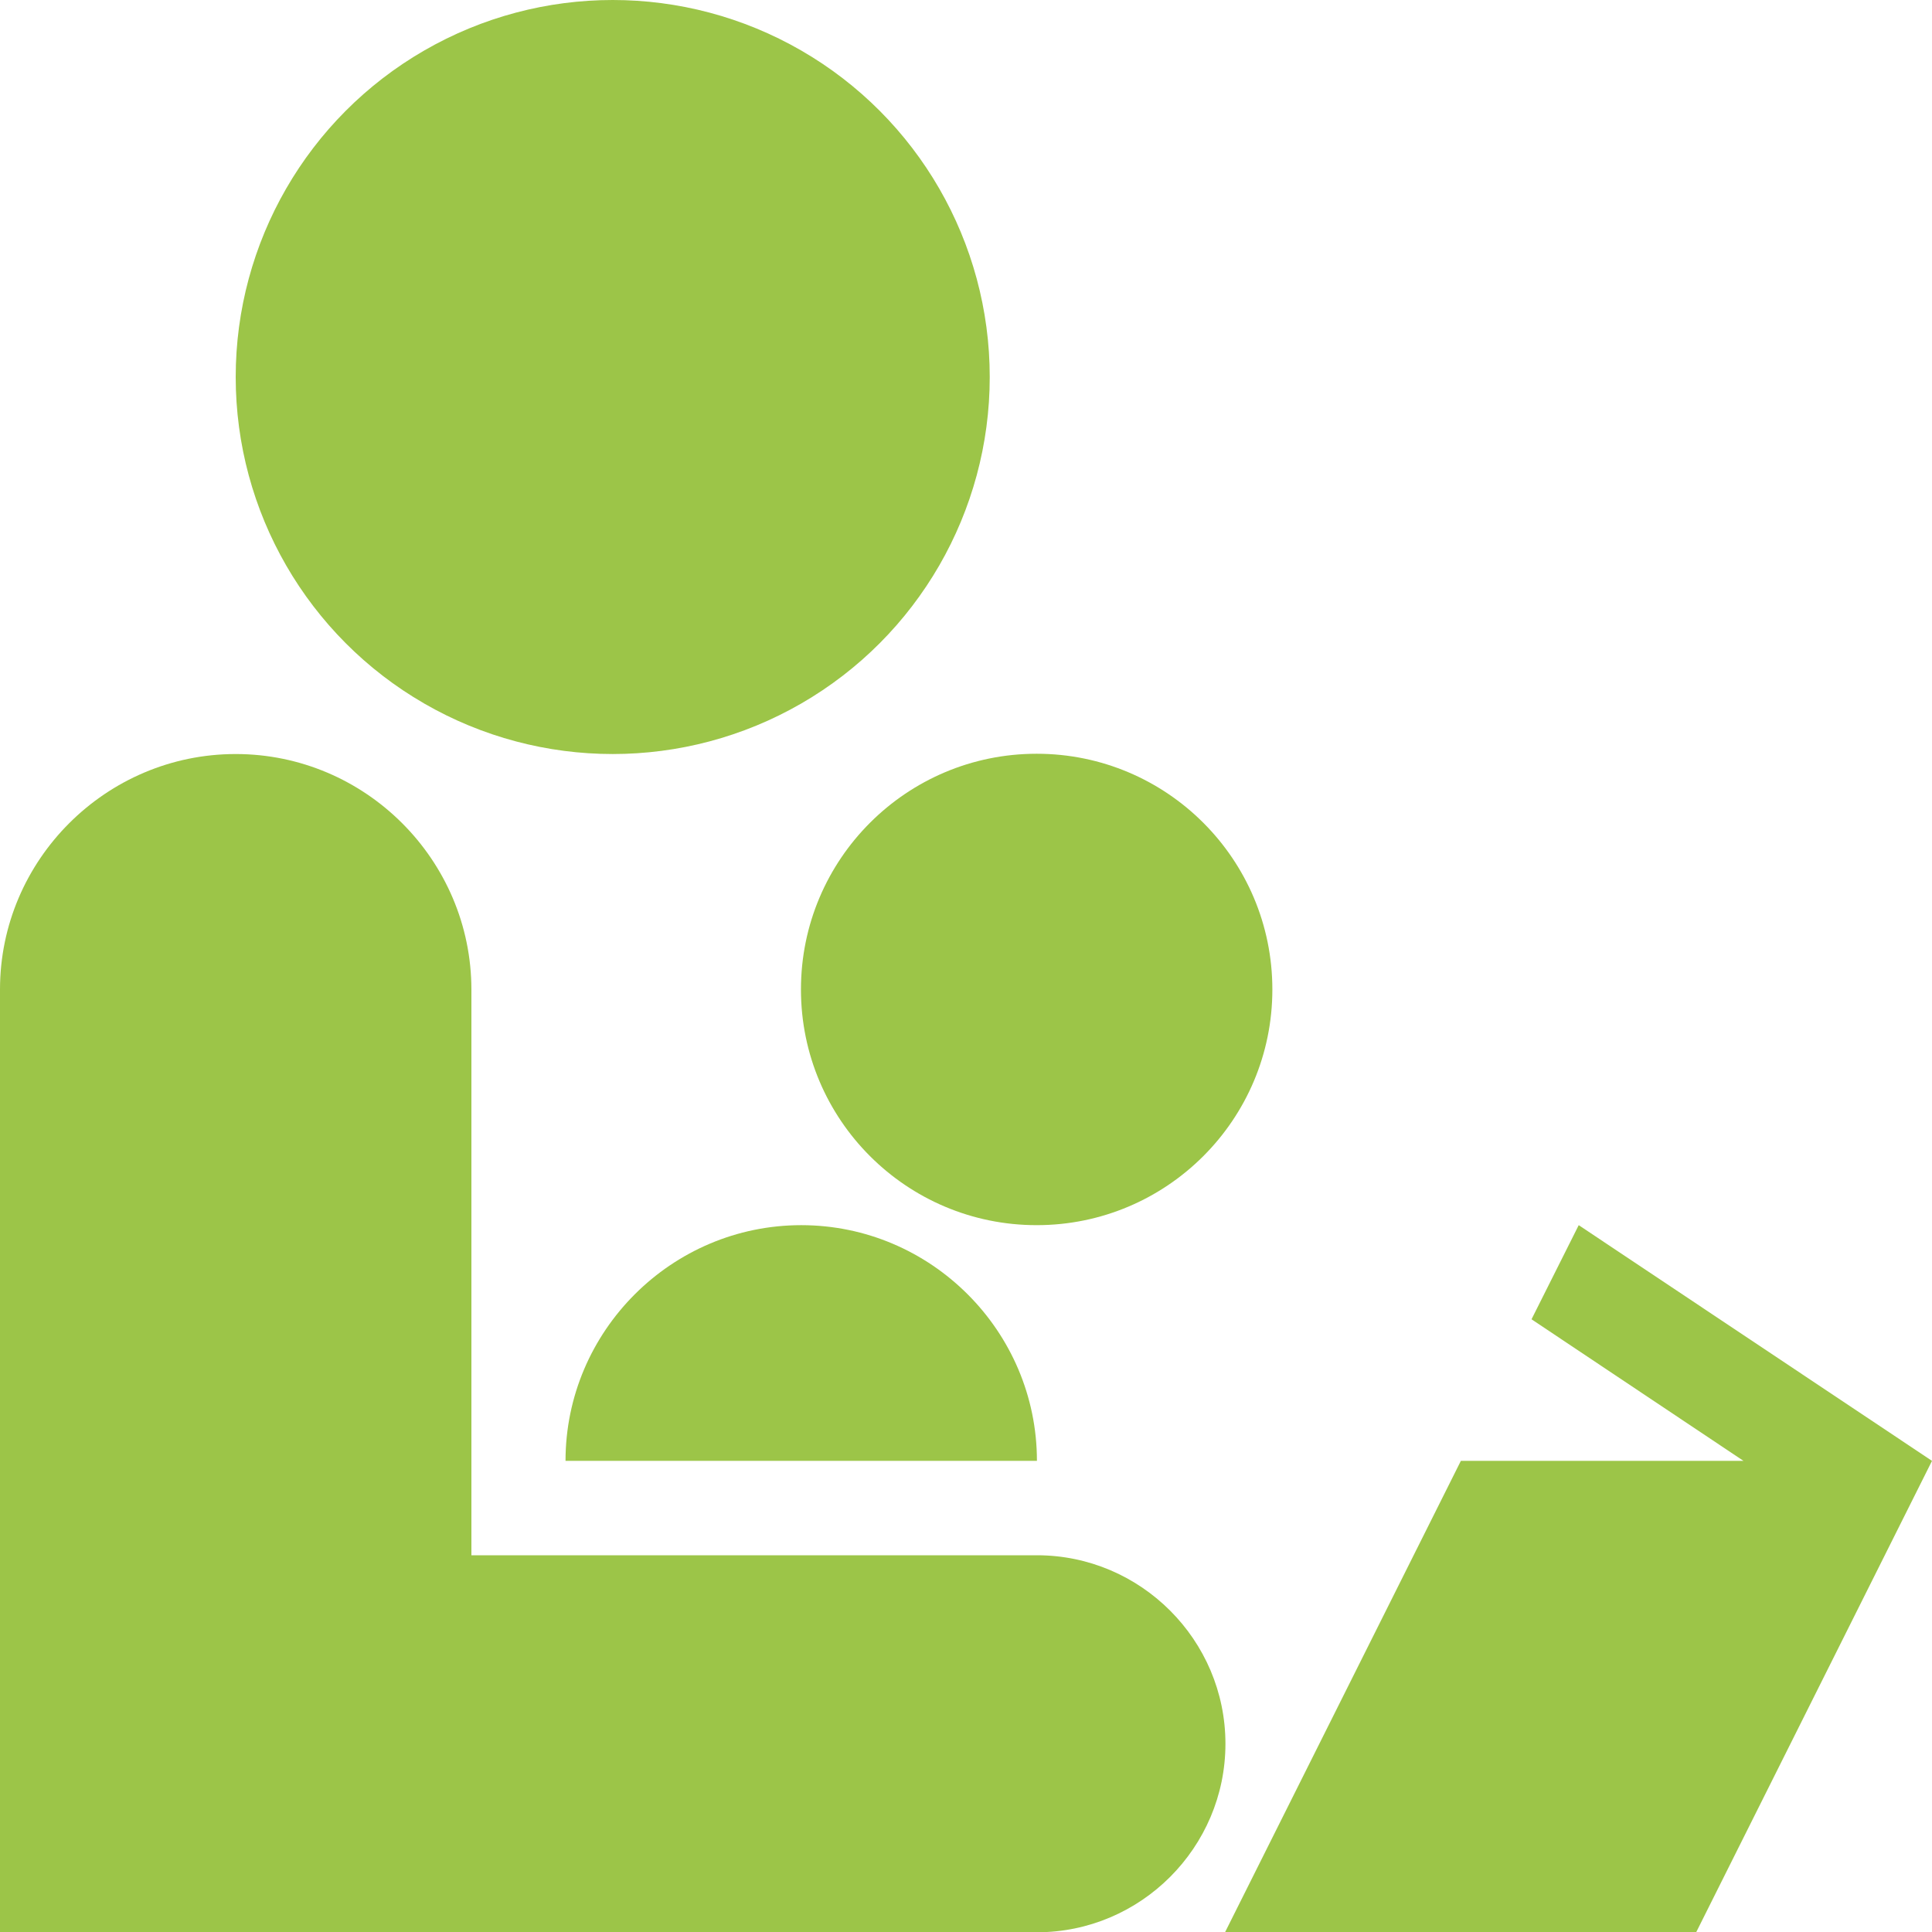 <?xml version="1.0" encoding="UTF-8"?><svg id="Layer_1" xmlns="http://www.w3.org/2000/svg" viewBox="0 0 70 70"><defs><style>.cls-1{fill:#9cc548;}</style></defs><circle class="cls-1" cx="22.2" cy="13.66" r="13.66"/><path class="cls-1" d="m0,35.85C0,31.16,3.84,27.32,8.54,27.32s8.54,3.84,8.54,8.54v20.49h20.49c3.76,0,6.83,3.07,6.83,6.83s-3.07,6.83-6.83,6.83H0v-34.15Z"/><circle class="cls-1" cx="37.56" cy="35.85" r="8.54"/><path class="cls-1" d="m20.49,52.93c0-4.7,3.84-8.54,8.54-8.54s8.54,3.84,8.54,8.54h-17.07Z"/><polygon class="cls-1" points="57.2 44.39 55.49 47.8 63.17 52.93 52.93 52.93 44.39 70 61.46 70 70 52.93 57.2 44.39"/></svg>